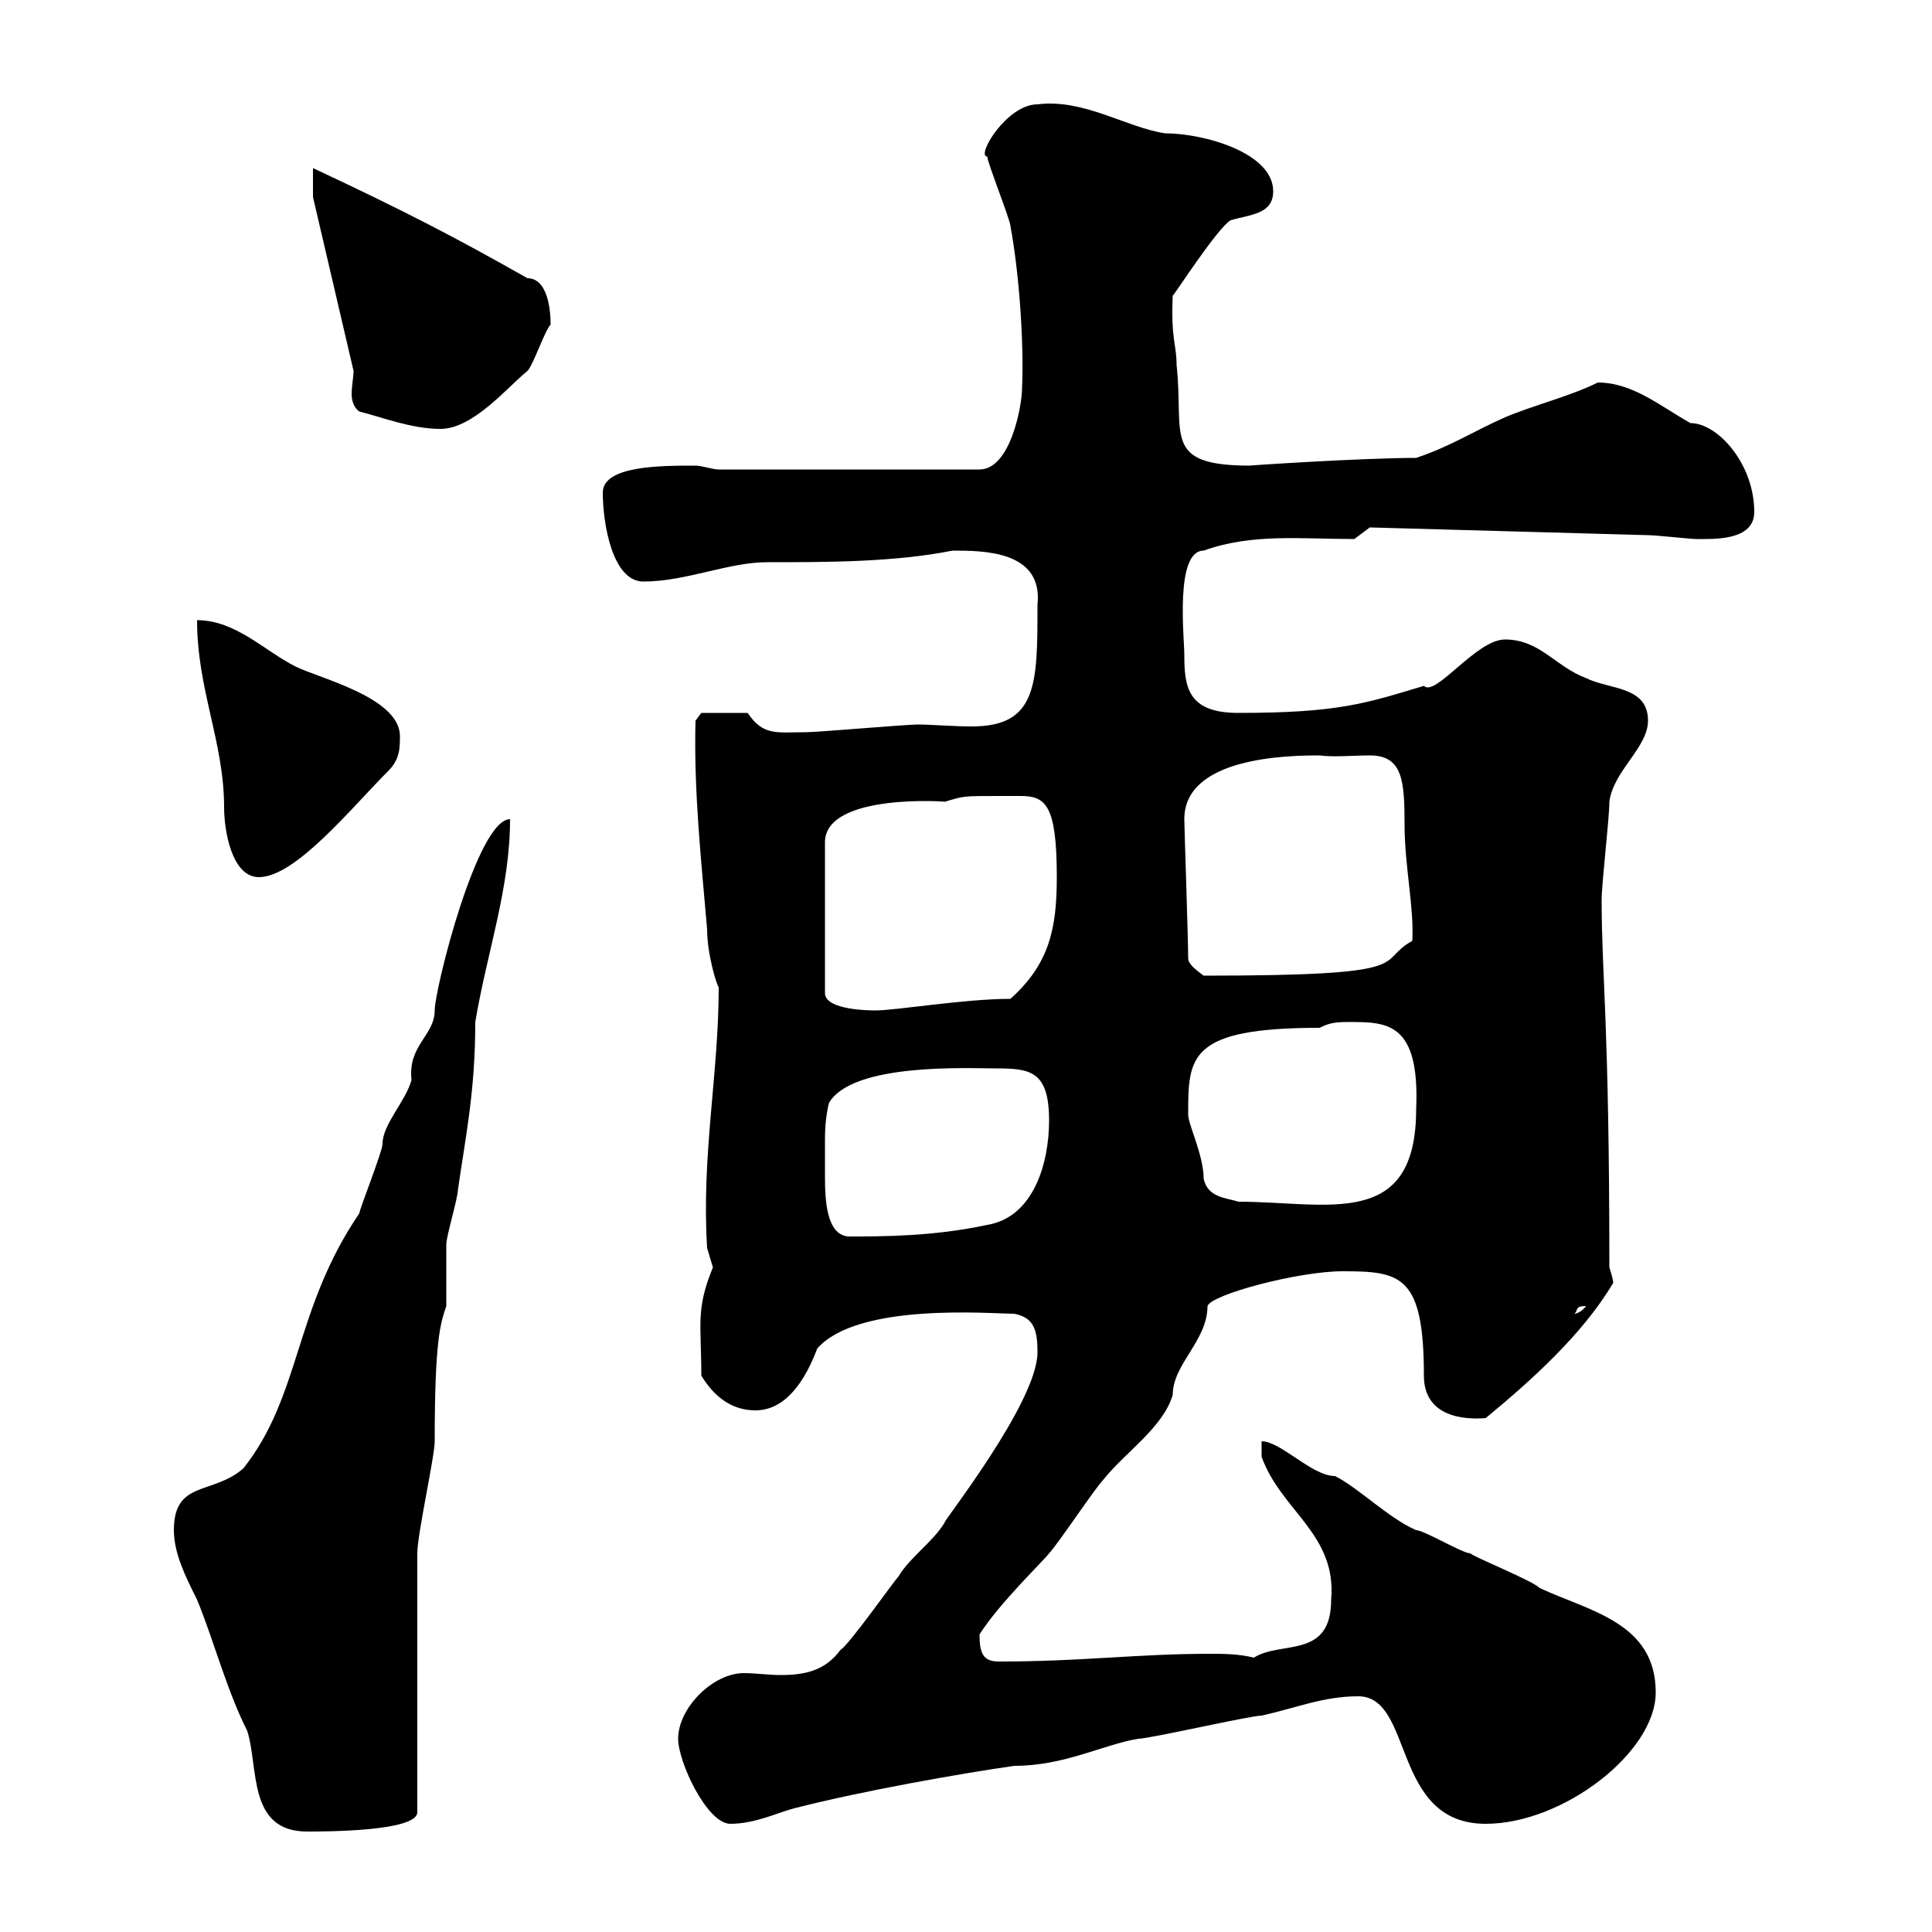 <svg xmlns="http://www.w3.org/2000/svg" xmlns:xlink="http://www.w3.org/1999/xlink" width="300" height="300"><path d="M27 237.60C27 241.20 28.80 244.80 30.60 248.40C33.30 255 35.10 262.20 38.40 268.80C40.20 274.50 38.40 284.40 47.70 284.40C50.40 284.40 64.80 284.40 64.80 281.40L64.80 241.20C64.80 238.20 67.50 226.20 67.50 223.80C67.50 207.90 68.40 205.50 69.30 202.80C69.30 202.20 69.30 193.80 69.30 193.20C69.30 192 71.10 186 71.10 184.80C72.30 176.40 73.80 169.50 73.80 158.70C75.60 147.90 79.20 138 79.20 127.20C74.10 127.20 67.50 153.60 67.50 156.90C67.50 160.80 63.30 162.30 63.90 167.70C63 171 59.40 174.60 59.40 177.60C59.40 178.80 55.80 187.80 55.80 188.40C45.60 203.40 46.80 216.60 37.80 228C33 232.20 27 229.80 27 237.60ZM105.30 270C105.30 273.60 109.80 283.20 113.40 283.20C117.30 283.20 120.90 281.40 123.30 280.80C133.80 278.10 149.10 275.40 157.50 274.20C165.30 274.20 171.30 270.90 176.70 270C178.50 270 194.10 266.40 195.90 266.40C201.30 265.20 205.50 263.40 210.90 263.40C219.60 263.40 216 283.20 230.70 283.20C242.70 283.20 257.10 272.10 257.10 262.80C257.10 252 246.90 250.20 239.10 246.60C237.90 245.40 228.90 241.80 228.30 241.20C227.10 241.20 221.10 237.60 219.90 237.60C215.70 235.80 210.90 231 207.30 229.20C203.70 229.20 198.90 223.80 195.90 223.80L195.90 226.20C198.90 234.60 207.60 238.20 206.70 248.40C206.70 257.70 198.90 254.70 194.70 257.40C192.30 256.80 189.90 256.80 187.80 256.80C176.70 256.80 168 258 155.10 258C152.70 258 152.10 256.80 152.10 253.80C155.10 249 162.30 242.10 162.90 241.20C164.10 240 170.10 231 171.30 229.80C174.60 225.60 180.60 221.70 182.10 216.60C182.10 211.80 187.50 208.20 187.50 202.80C188.10 201 201.60 197.40 208.50 197.40C217.50 197.40 221.10 198 221.10 213.60C221.10 219.90 227.10 220.50 230.70 220.20C237.60 214.50 245.70 207.30 250.50 199.20C250.50 198.60 249.90 196.80 249.90 196.80C249.90 158.70 248.70 151.50 248.70 139.80C248.70 137.10 249.90 127.20 249.90 124.50C250.50 119.70 255.90 116.10 255.90 111.90C255.90 106.50 249.90 107.10 246.30 105.30C241.50 103.50 239.10 99.30 233.70 99.30C229.20 99.30 222.90 108.30 221.10 106.50C212.10 109.20 207.90 110.70 192.30 110.70C184.50 110.70 183.90 106.80 183.90 101.70C183.90 99 182.40 85.50 186.90 85.50C194.40 82.80 201.90 83.70 210.30 83.70L212.70 81.90L255.90 83.10C257.10 83.10 262.50 83.70 263.40 83.70C266.10 83.70 272.40 84 272.40 79.50C272.40 72 266.70 65.70 262.50 65.70C257.70 63 253.50 59.40 248.10 59.40C243.90 61.50 237.90 63 233.70 64.80C228.90 66.90 225.30 69.30 219.90 71.10C211.50 71.10 193.50 72.30 194.10 72.30C180.30 72.30 183.90 67.50 182.70 56.70C182.70 53.40 181.80 52.80 182.10 45.90C182.10 46.20 189 35.40 191.10 34.20C194.10 33.30 197.70 33.30 197.70 29.70C197.70 23.70 186.90 20.70 180.90 20.70C174.90 19.80 168.30 15.30 161.10 16.20C156.30 16.20 151.50 24.30 153.30 24.30C153.30 25.20 156.90 34.20 156.90 35.10C158.40 43.20 159 54.30 158.70 60.30C158.70 63 156.90 72.90 152.10 72.90L111.60 72.90C110.70 72.90 108.90 72.30 108 72.30C102.60 72.30 93.60 72.30 93.60 76.50C93.60 81.30 95.10 90.30 99.90 90.30C106.50 90.30 113.10 87.30 119.10 87.30C128.40 87.30 138.90 87.30 147.90 85.50C152.70 85.50 162 85.50 161.10 93.90C161.10 106.20 161.10 112.80 150.90 112.80C147.90 112.80 144.60 112.50 142.50 112.50C140.70 112.50 126.90 113.70 125.10 113.70C120.60 113.70 118.50 114.30 116.10 110.70L108.90 110.70L108 111.90C107.70 122.70 108.90 133.80 109.80 144.30C109.80 148.20 111.30 153 111.60 153.30C111.60 166.80 108.90 179.40 109.80 193.80C109.80 193.80 110.70 196.80 110.70 196.80C108 203.40 108.90 205.50 108.90 213.60C110.70 216.60 113.40 219 117.30 219C122.10 219 125.10 214.20 126.90 209.40C133.20 202.20 153.90 204 157.50 204C160.50 204.60 161.10 206.40 161.10 210C161.10 217.80 146.10 236.70 146.70 236.40C144.90 239.40 141.30 241.80 139.50 244.80C138.90 245.40 131.70 255.60 130.50 256.20C128.10 259.50 124.80 260.10 121.20 260.10C119.40 260.10 117.30 259.80 115.50 259.80C110.70 259.80 105.30 265.20 105.30 270ZM246.30 202.80C245.10 204.30 243.90 204 244.50 204C245.10 203.40 244.50 202.80 246.30 202.80ZM128.10 177.60C128.10 175.80 128.10 174 128.70 171.30C132.30 165 150.30 165.90 154.50 165.90C159.90 165.90 162.90 166.20 162.90 174C162.90 180.60 160.50 189 153.30 190.20C144.90 192 137.10 192 131.70 192C128.40 191.70 128.10 186.60 128.10 182.70C128.10 180.60 128.10 178.80 128.10 177.60ZM184.50 173.10C184.50 164.10 184.50 159.60 204.90 159.60C206.10 159 207 158.70 209.10 158.70C215.10 158.70 220.50 158.40 219.90 172.20C219.90 191.10 206.10 186.60 192.30 186.60C190.50 186 187.50 186 186.90 183C186.90 179.40 184.50 174.60 184.50 173.10ZM155.10 123.60C156.60 123.60 157.50 123.60 158.40 123.60C162.30 123.60 164.10 124.80 164.10 136.20C164.10 144.30 162.90 149.70 156.90 155.10C149.70 155.10 139.20 156.90 135.90 156.90C135.30 156.90 128.10 156.90 128.10 154.20L128.10 130.80C128.10 123 147.60 124.50 146.70 124.50C149.70 123.60 149.40 123.60 155.10 123.60ZM184.50 148.80C184.50 145.80 183.90 128.40 183.90 127.20C183.90 117.60 199.80 117.30 204.90 117.30C207 117.60 210.30 117.30 212.70 117.30C217.80 117.30 218.10 121.20 218.10 128.10C218.10 134.40 219.60 141 219.30 146.10C213.30 149.40 221.10 151.50 186.90 151.50C185.70 150.60 184.50 149.70 184.50 148.80ZM30.60 96.30C30.60 107.10 34.80 115.20 34.80 125.40C34.80 129 36 136.20 40.20 136.20C45.90 136.20 54.60 125.40 60.30 119.70C62.10 117.90 62.10 116.10 62.10 114.30C62.10 108.30 49.50 105.30 45.90 103.50C41.10 101.10 36.60 96.30 30.60 96.30ZM55.80 63.90C59.40 64.80 63.90 66.60 68.40 66.60C73.50 66.60 78.90 60 81.90 57.60C82.80 56.70 84.60 51.30 85.50 50.40C85.50 47.70 84.90 43.20 81.90 43.20C70.80 36.90 62.70 32.70 48.60 26.10L48.60 30.60L54.90 57.60C54.90 58.50 54.60 60 54.60 61.20C54.60 62.10 54.90 63.30 55.80 63.90Z"/></svg>